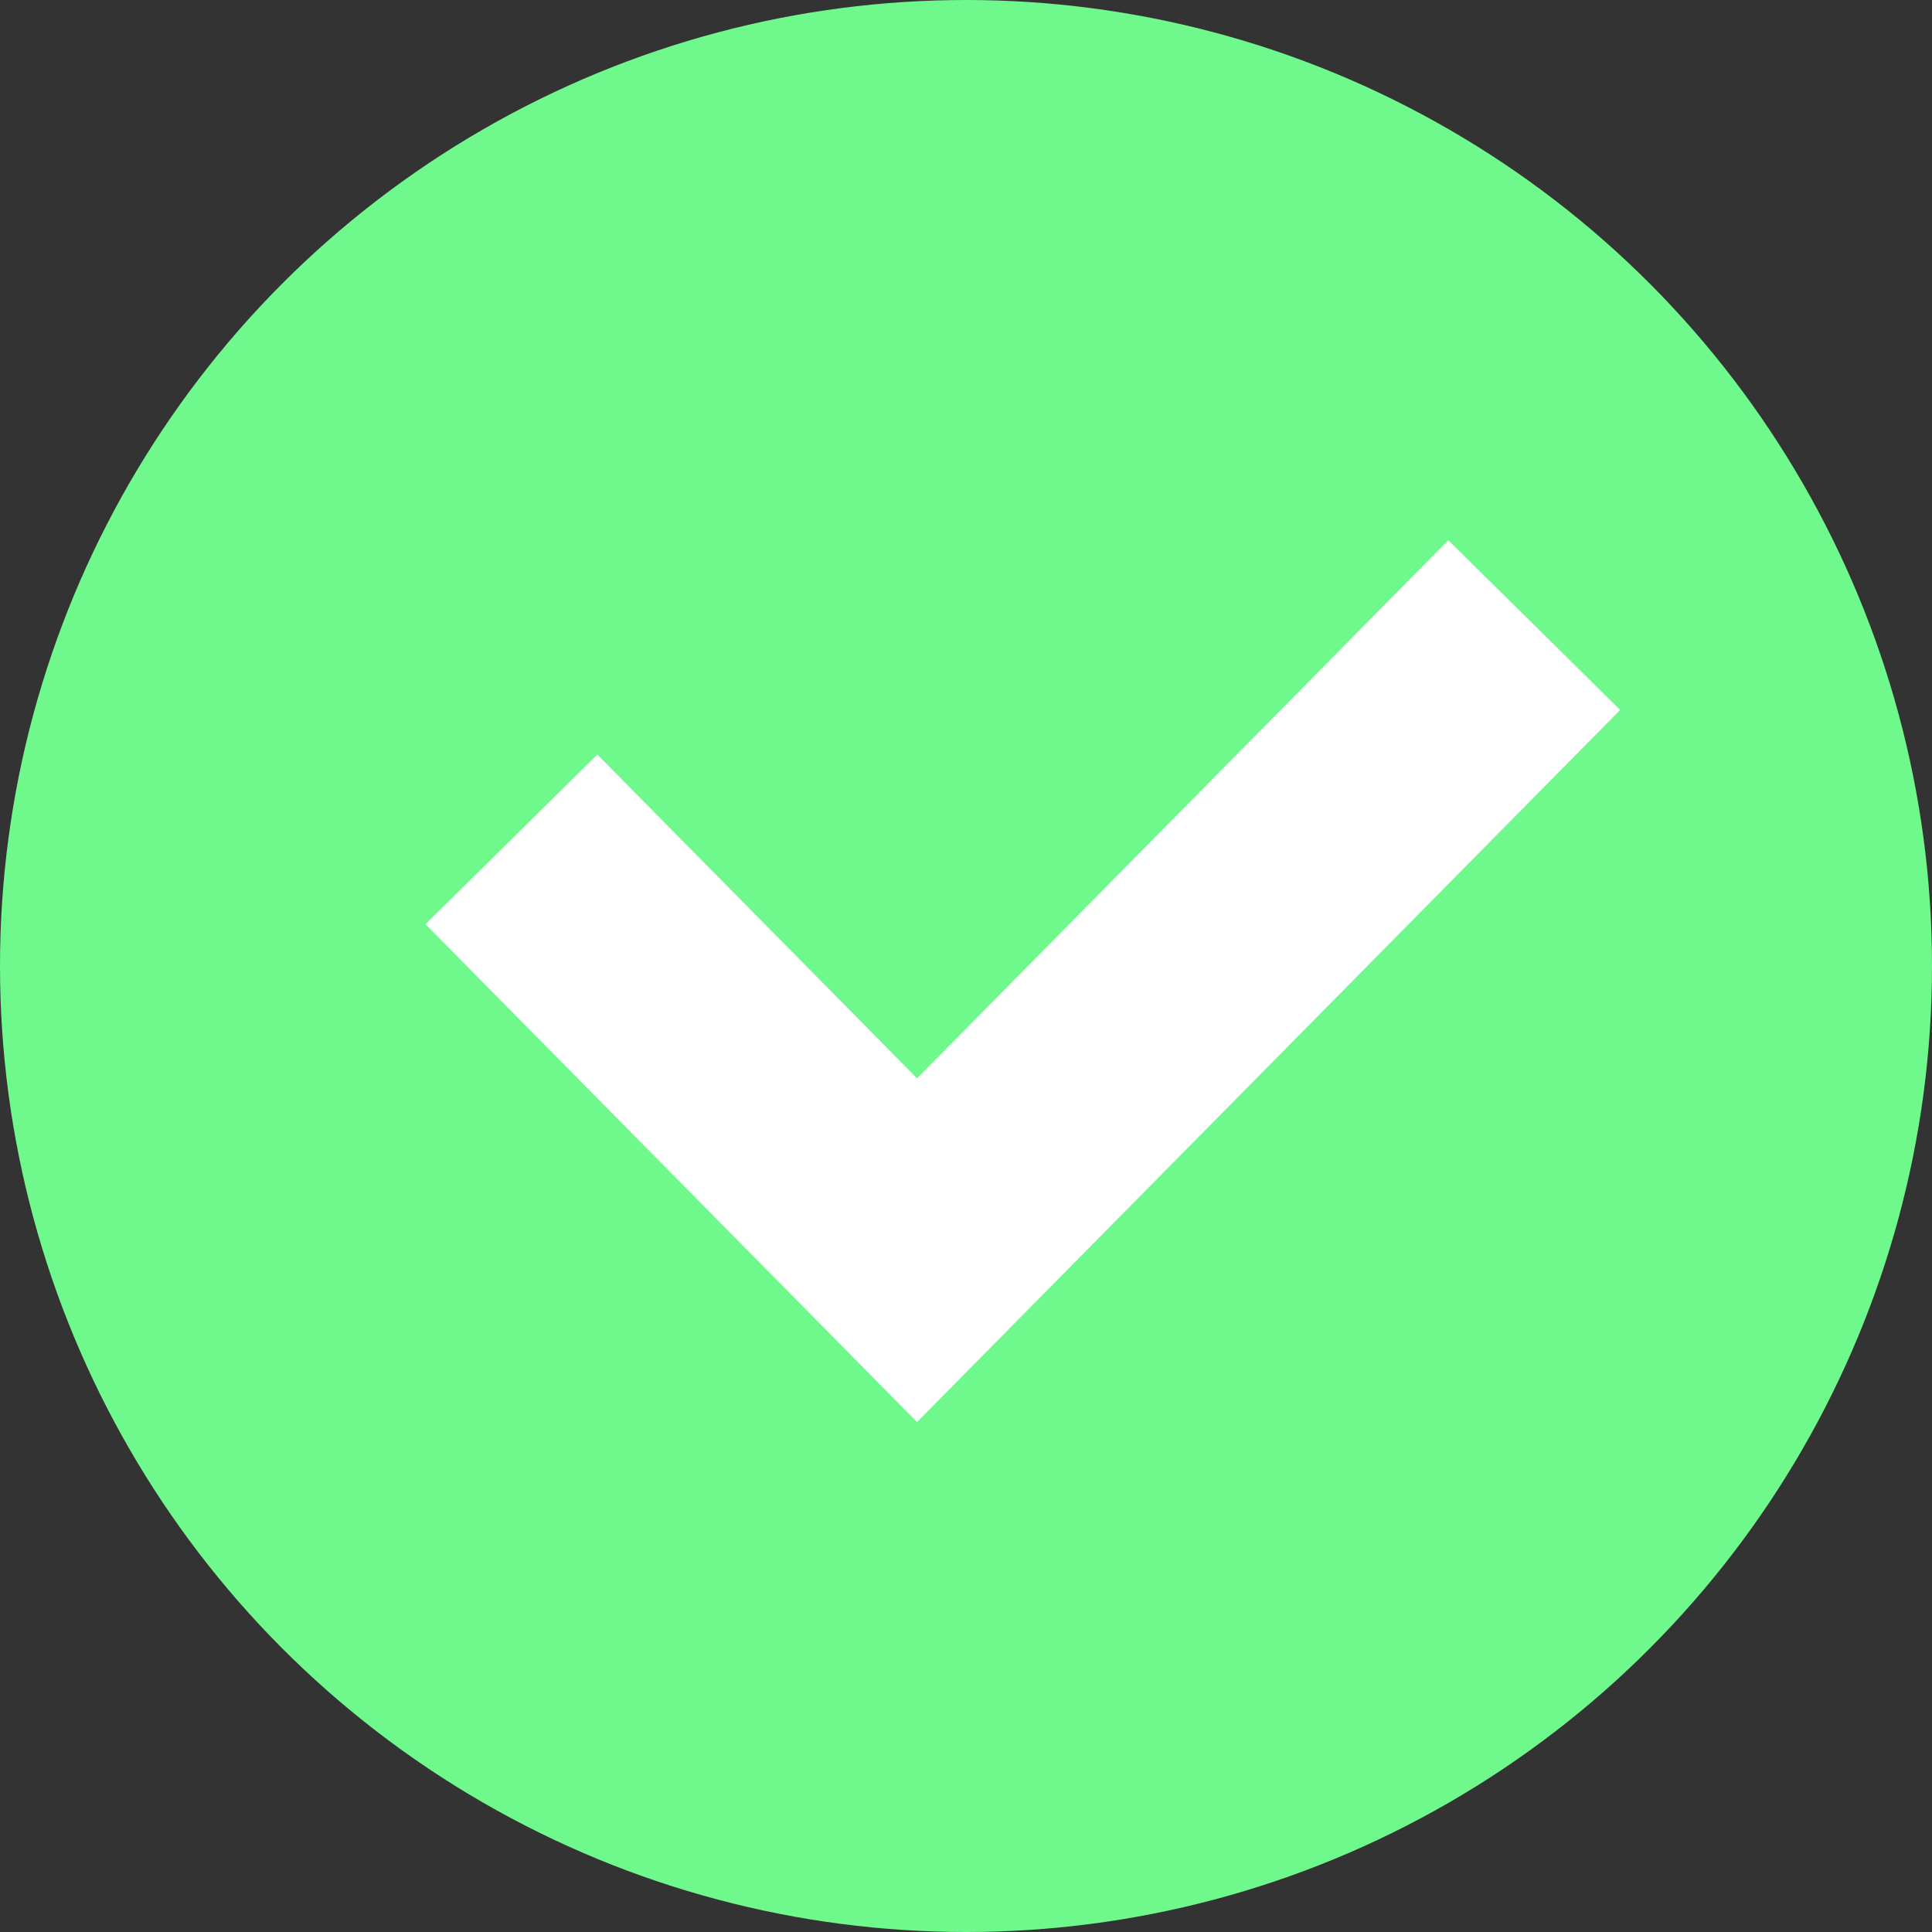 <svg width="24" height="24" viewBox="0 0 24 24" fill="none" xmlns="http://www.w3.org/2000/svg">
<rect x="0" y="0" width="24" height="24" fill="#333333" stroke="none"/>
<circle cx="12" cy="12" r="12" fill="#6FF98D"/>
<path d="M6.353 10.427L11.392 15.53L19.059 7.765" stroke="white" stroke-width="3"/>
</svg>
